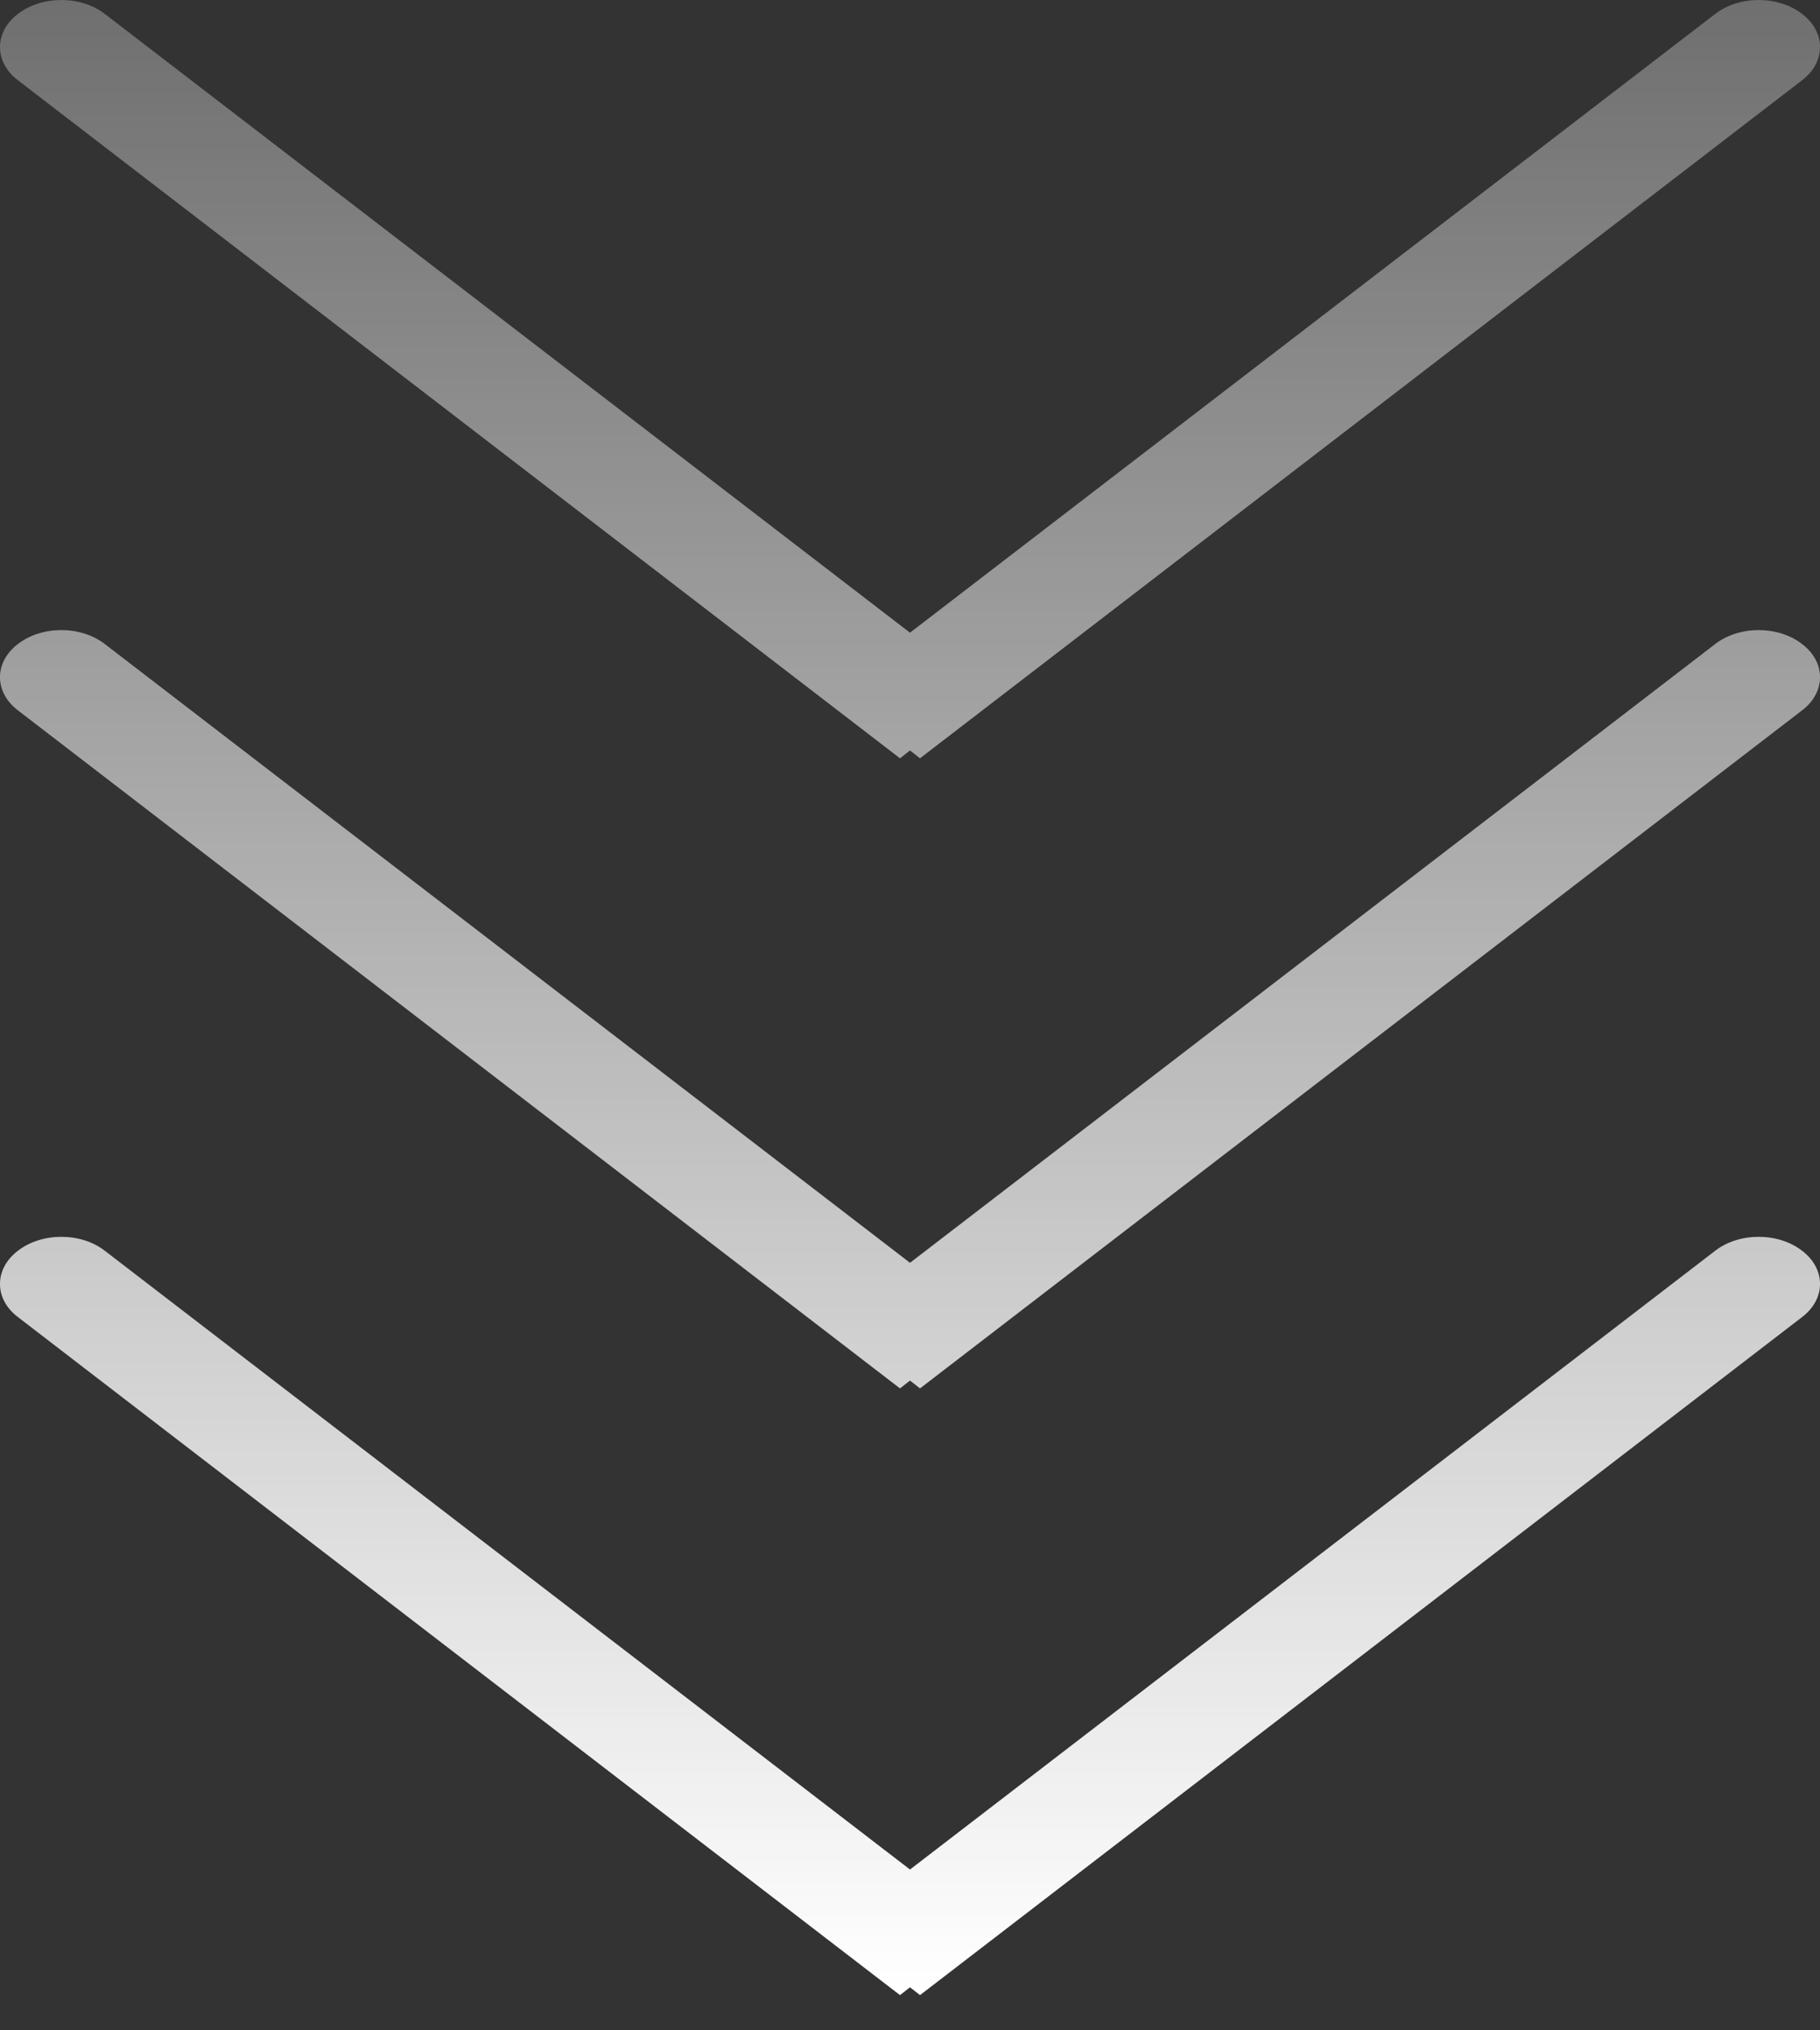 <?xml version="1.0" encoding="UTF-8"?>
<svg width="26px" height="29px" viewBox="0 0 26 29" version="1.1" xmlns="http://www.w3.org/2000/svg" xmlns:xlink="http://www.w3.org/1999/xlink">
    <rect x="0" y="0" width="26" height="29" fill="#333333" stroke="none"/>
    <defs>
        <linearGradient x1="50%" y1="0%" x2="50%" y2="100%" id="linearGradient-1">
            <stop stop-color="#FFFFFF" stop-opacity="0.295" offset="0%"></stop>
            <stop stop-color="#FFFFFF" offset="99.946%"></stop>
        </linearGradient>
    </defs>
    <g id="页面-1" stroke="none" stroke-width="1" fill="none" fill-rule="evenodd">
        <g id="首页" transform="translate(-947, -875)" fill="url(#linearGradient-1)" fill-rule="nonzero">
            <g id="编组" transform="translate(947, 875)">
                <path d="M13,26.703 L1.496,17.864 C1.154,17.6 0.599,17.6 0.257,17.864 C-0.086,18.124 -0.086,18.554 0.257,18.813 L12.857,28.497 L13,28.385 L13.143,28.497 L25.743,18.813 C26.086,18.553 26.086,18.124 25.743,17.864 C25.401,17.6 24.847,17.6 24.504,17.864 L13,26.703 L13,26.703 Z M13,18.037 L1.496,9.198 C1.154,8.934 0.599,8.934 0.257,9.198 C-0.086,9.458 -0.086,9.887 0.257,10.147 L12.857,19.831 L13,19.719 L13.143,19.831 L25.743,10.147 C26.086,9.887 26.086,9.458 25.743,9.198 C25.401,8.934 24.847,8.934 24.504,9.198 L13,18.037 L13,18.037 Z M13,9.037 L1.496,0.198 C1.154,-0.066 0.599,-0.066 0.257,0.198 C-0.086,0.458 -0.086,0.887 0.257,1.147 L12.857,10.831 L13,10.719 L13.143,10.831 L25.743,1.147 C26.086,0.887 26.086,0.458 25.743,0.198 C25.401,-0.066 24.847,-0.066 24.504,0.198 L13,9.037 L13,9.037 Z" id="形状"></path>
            </g>
        </g>
    </g>
</svg>